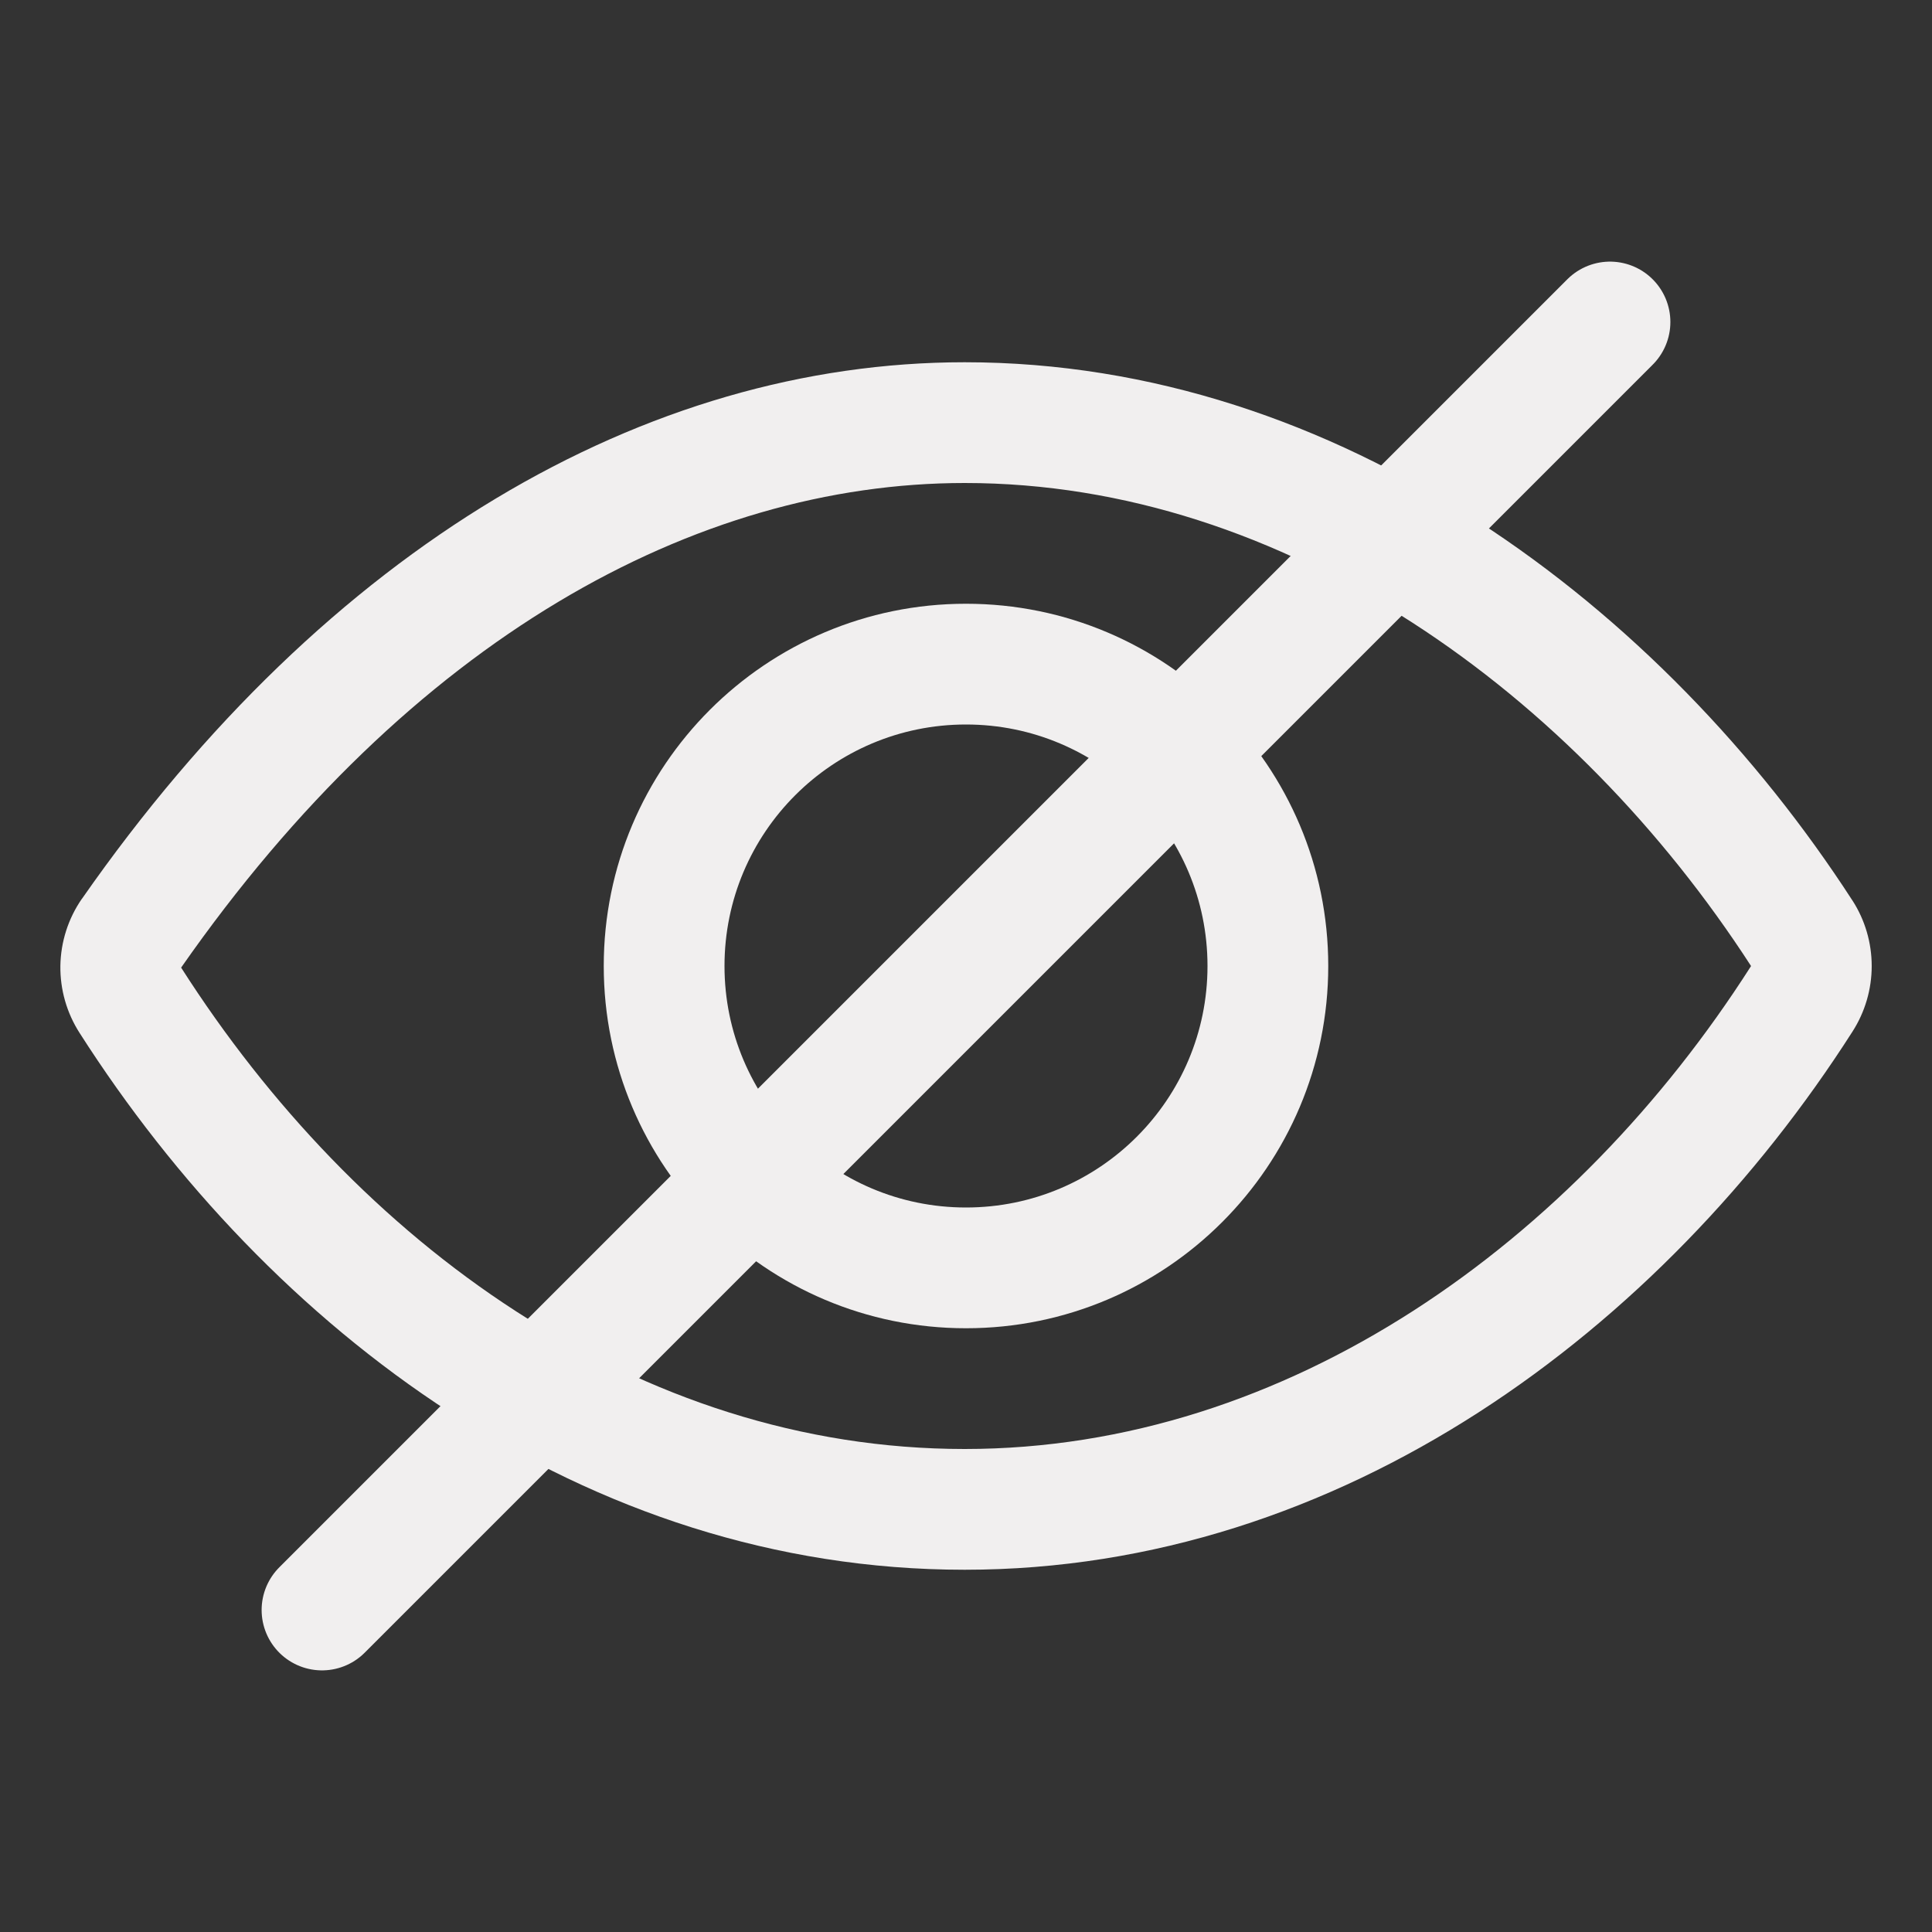 <svg width="24" height="24" viewBox="0 0 24 24" fill="none" xmlns="http://www.w3.org/2000/svg">
<rect x="0" y="0" width="24" height="24" fill="#333333" stroke="none"/>
<path fill-rule="evenodd" clip-rule="evenodd" d="M1.018 11.165C4.068 6.793 8.022 4.5 11.984 4.5C16.637 4.5 20.645 7.531 23.01 11.184L23.011 11.185C23.168 11.428 23.251 11.711 23.251 12.001C23.251 12.289 23.168 12.572 23.012 12.815C20.649 16.514 16.667 19.5 11.984 19.5C7.251 19.5 3.346 16.52 0.989 12.832C0.829 12.583 0.746 12.293 0.75 11.997C0.755 11.7 0.847 11.412 1.015 11.168L1.018 11.165L1.018 11.165ZM2.25 12.02L2.252 12.023L2.252 12.023C4.429 15.43 7.918 18 11.984 18C16.005 18 19.569 15.419 21.748 12.007L21.75 12.004C21.75 12.003 21.751 12.002 21.751 12.001C21.751 11.999 21.751 11.998 21.75 11.997C19.562 8.619 15.969 6 11.984 6C8.64 6 5.1 7.936 2.25 12.02Z" fill="#F1EFEF"/>
<path fill-rule="evenodd" clip-rule="evenodd" d="M12 9C10.343 9 9 10.343 9 12C9 13.657 10.343 15 12 15C13.657 15 15 13.657 15 12C15 10.343 13.657 9 12 9ZM7.5 12C7.5 9.515 9.515 7.5 12 7.5C14.485 7.5 16.5 9.515 16.5 12C16.5 14.485 14.485 16.5 12 16.5C9.515 16.5 7.5 14.485 7.5 12Z" fill="#F1EFEF"/>
<path d="M20 4L4 20" stroke="#F1EFEF" stroke-width="1.5" stroke-linecap="round"/>
</svg>

